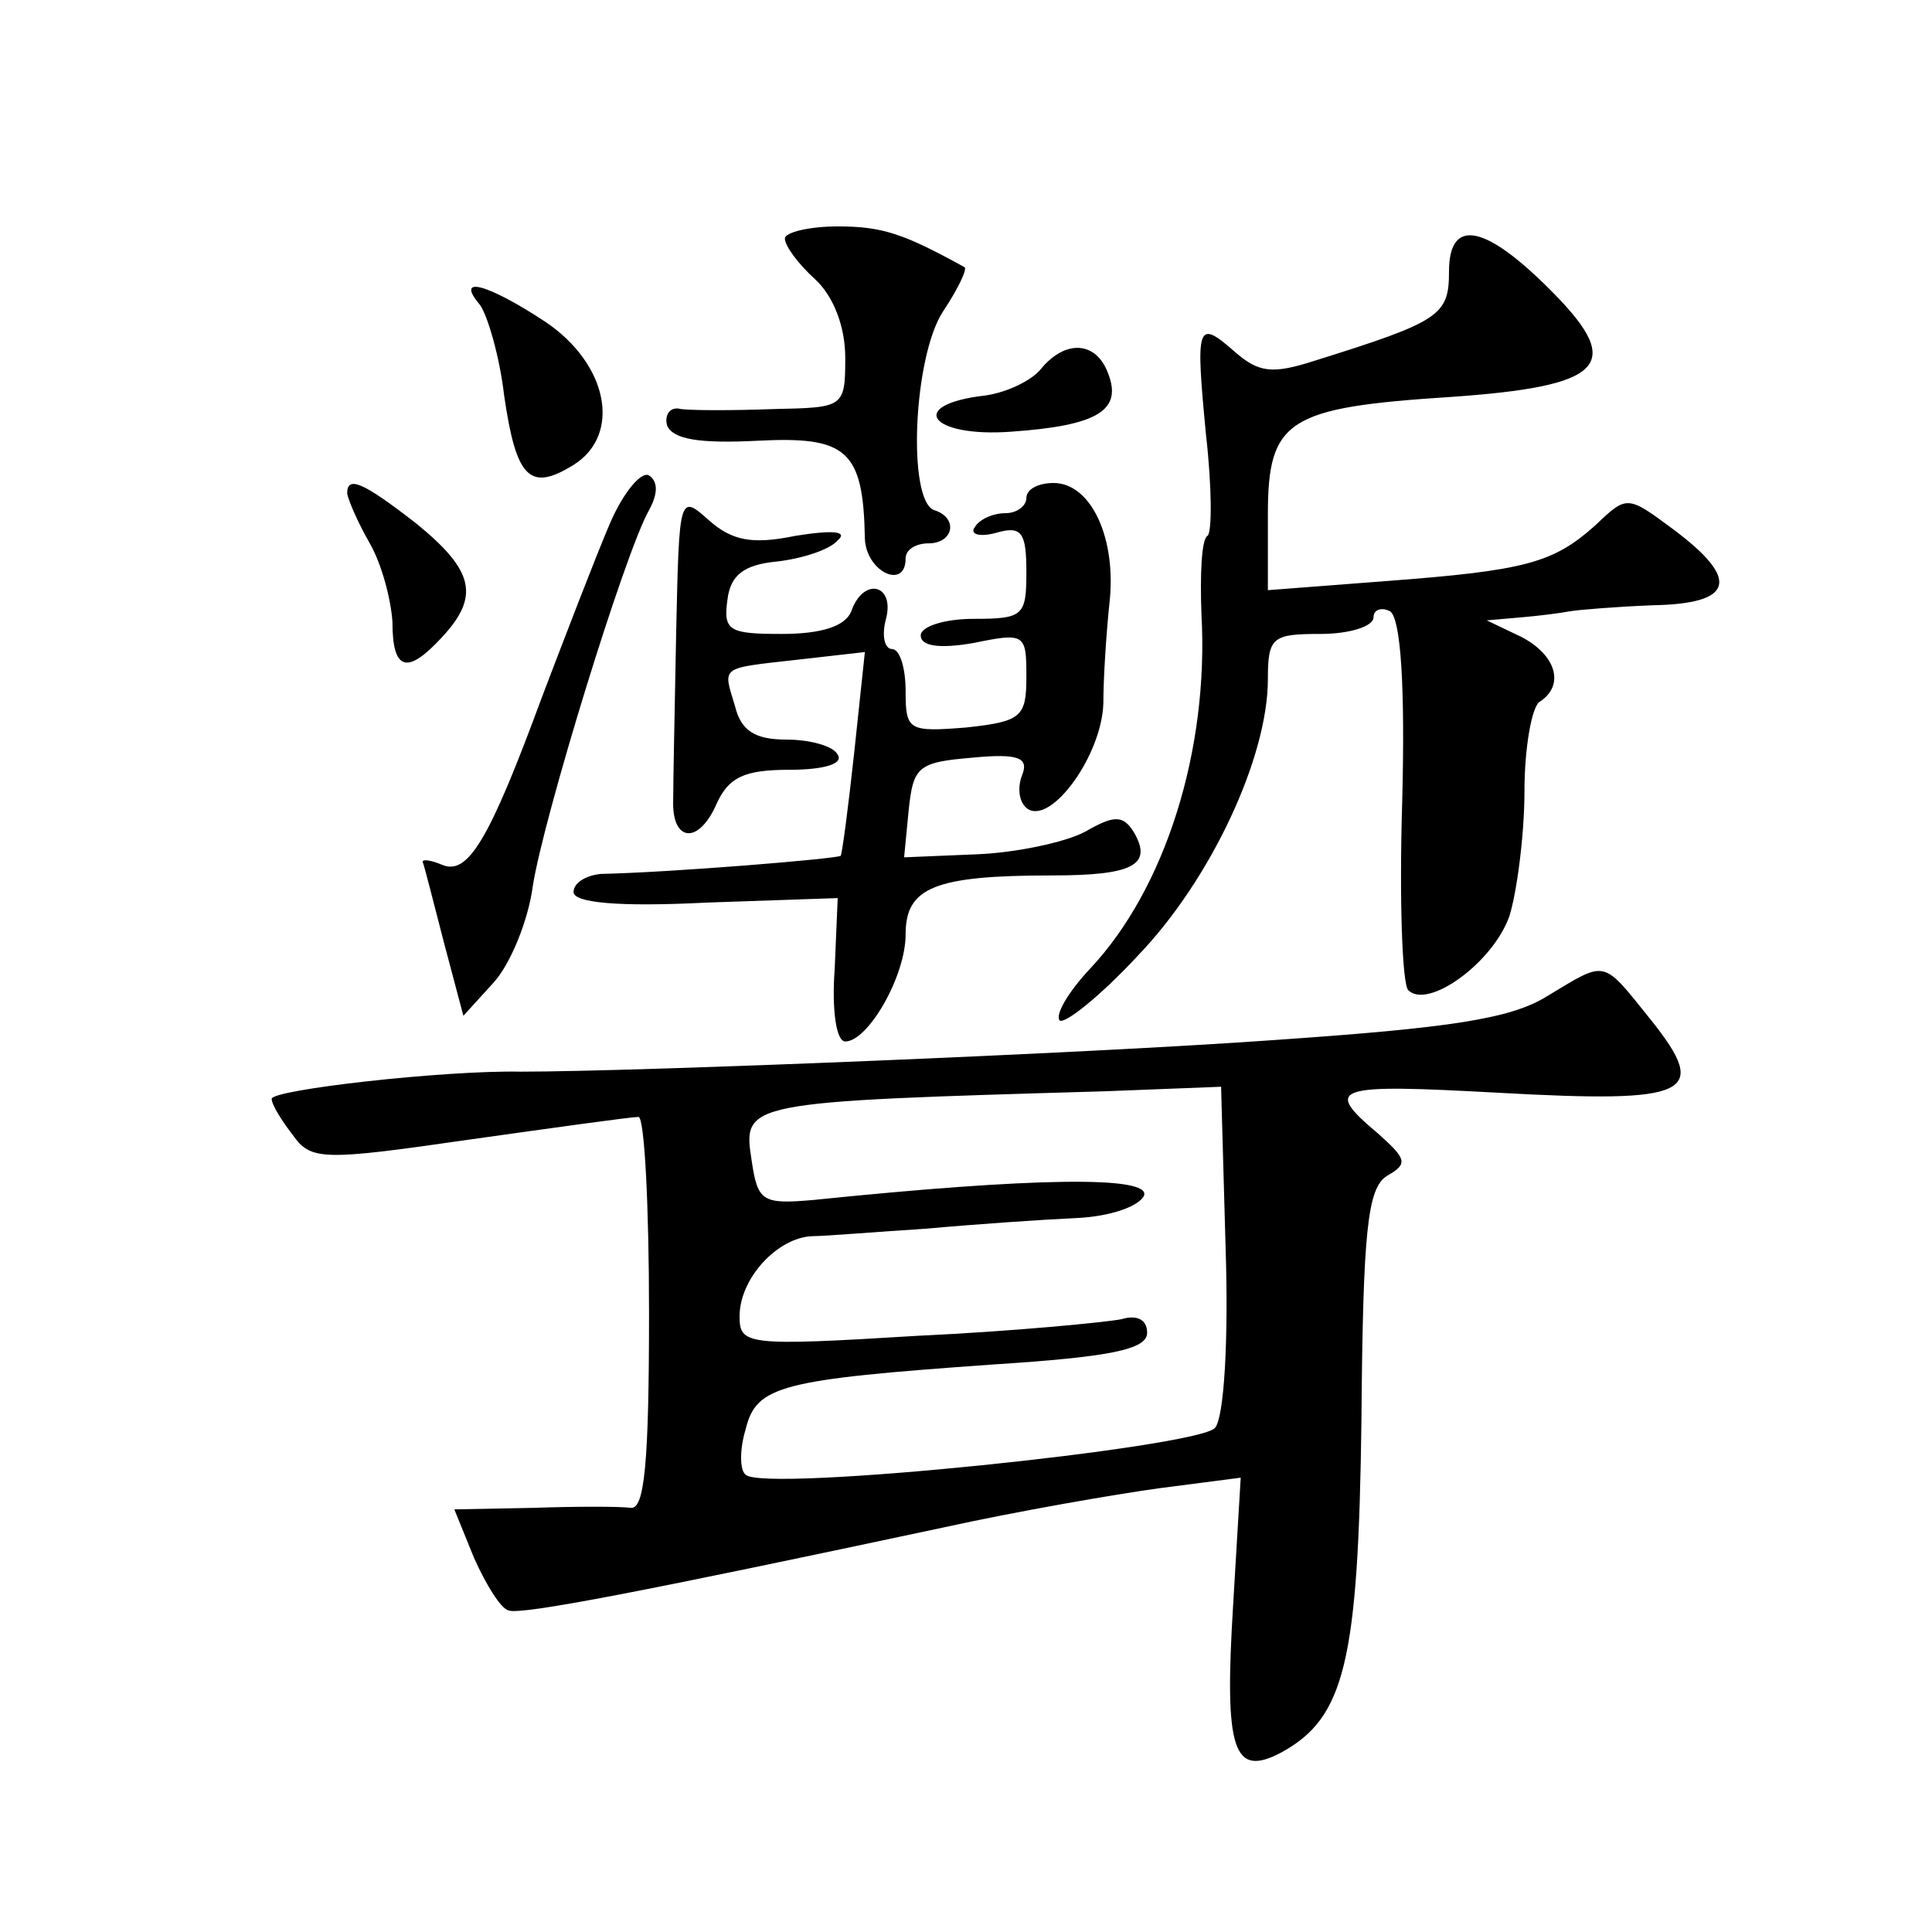 <?xml version="1.0" standalone="no"?>
<!DOCTYPE svg PUBLIC "-//W3C//DTD SVG 20010904//EN"
 "http://www.w3.org/TR/2001/REC-SVG-20010904/DTD/svg10.dtd">
<svg version="1.0" xmlns="http://www.w3.org/2000/svg"
 width="128pt" height="128pt" viewBox="0 0 128 128"
 preserveAspectRatio="xMidYMid meet">
<g transform="translate(0,128) scale(0.1,-0.1)"
fill="#0" stroke="none">
<path d="M520 1122 c0 -5 9 -17 20 -27 12 -11 20 -31 20 -52 0 -33 -1 -33 -47 -34
-27 -1 -54 -1 -62 0 -7 2 -11 -4 -9 -11 4 -9 21 -12 60 -10 59 3 70 -6 71 -65 1
-22 27 -34 27 -13 0 6 7 10 15 10 17 0 20 17 4 22 -18 6 -14 102 6 132 10 15 16
28 14 29 -40 22 -54 27 -84 27 -19 0 -35 -4 -35 -8z M960 1100 c0 -29 -6 -33 -89
-59 -28 -9 -37 -8 -53 6 -25 22 -26 18 -19 -55 4 -35 4 -65 1 -67 -4 -2 -5 -26
-4 -52 5 -90 -24 -182 -74 -235 -14 -15 -23 -30 -20 -34 3 -3 27 16 52 43 48 50
86 131 86 183 0 28 3 30 35 30 19 0 35 5 35 11 0 5 5 7 11 4 7 -5 10 -49 8 -126
-2 -65 0 -121 4 -125 13 -13 56 18 67 49 5 16 10 54 10 83 0 29 5 56 10 59 17 11
11 31 -12 43 l-23 11 23 2 c12 1 27 3 32 4 6 1 30 3 55 4 54 1 58 17 14 50 -31
23 -31 23 -52 3 -28 -25 -46 -30 -139 -37 l-78 -6 0 50 c0 63 13 71 121 78 101
7 115 21 69 68 -45 46 -70 52 -70 15z M318 1078 c5 -7 13 -34 16 -60 8 -55 17 -64
46 -46 32 20 23 67 -19 95 -38 25 -60 31 -43 11z M690 1036 c-6 -8 -23 -16 -37
-18 -53 -6 -37 -28 17 -24 57 4 74 14 64 39 -8 21 -28 22 -44 3z M404 933 c-9 -21
-29 -73 -45 -115 -35 -95 -49 -118 -66 -111 -7 3 -13 4 -13 2 1 -2 7 -26 14 -53
l13 -49 20 22 c11 12 23 41 26 64 7 45 61 221 77 249 6 11 6 19 0 23 -5 3 -17 -11
-26 -32z M230 953 c1 -5 7 -19 15 -33 8 -14 14 -37 15 -52 0 -33 10 -35 33 -10
25 27 21 44 -17 75 -36 28 -46 32 -46 20z M680 950 c0 -5 -6 -10 -14 -10 -8 0 -17
-4 -20 -9 -4 -5 3 -7 14 -4 17 5 20 0 20 -26 0 -29 -2 -31 -35 -31 -19 0 -35 -5
-35 -11 0 -7 12 -9 35 -5 34 7 35 6 35 -22 0 -27 -3 -30 -40 -34 -38 -3 -40 -2
-40 24 0 16 -4 28 -9 28 -5 0 -7 9 -4 20 6 23 -15 28 -23 5 -4 -10 -20 -15 -46
-15 -35 0 -39 2 -36 23 2 16 11 23 33 25 17 2 35 8 40 14 7 6 -3 7 -28 3 -29 -6
-42 -3 -57 10 -20 18 -20 17 -22 -73 -1 -51 -2 -101 -2 -112 -1 -28 17 -30 29 -2
8 17 18 22 48 22 23 0 36 4 32 10 -3 6 -19 10 -34 10 -21 0 -30 6 -34 22 -8 27
-11 25 42 31 l44 5 -7 -66 c-4 -37 -8 -67 -9 -69 -3 -2 -112 -11 -159 -12 -10 -1
-18 -6 -18 -12 0 -7 29 -10 88 -7 l87 3 -2 -47 c-2 -27 1 -48 7 -48 15 0 40 43
40 71 0 31 19 39 97 39 54 0 67 7 54 29 -7 11 -13 11 -32 0 -13 -7 -46 -14 -72
-15 l-48 -2 3 31 c3 29 6 32 42 35 31 3 38 0 33 -12 -3 -8 -2 -18 4 -22 16 -10
49 36 50 70 0 17 2 47 4 66 5 43 -12 80 -37 80 -10 0 -18 -4 -18 -10z M1025 620
c-24 -15 -64 -21 -180 -29 -125 -9 -424 -21 -500 -21 -51 1 -165 -12 -165 -18 0
-4 7 -15 14 -24 12 -17 20 -17 117 -3 57 8 107 15 112 15 4 0 7 -59 7 -130 0 -99
-3 -130 -12 -129 -7 1 -36 1 -65 0 l-52 -1 13 -32 c8 -18 18 -34 23 -35 9 -3 91
13 288 55 50 11 114 22 143 26 l54 7 -5 -84 c-6 -97 0 -115 32 -98 42 23 51 60
53 221 1 125 4 153 17 161 14 8 13 11 -6 28 -37 31 -29 33 80 27 127 -7 140 -1
101 48 -33 41 -29 40 -69 16z m-213 -167 c2 -61 -1 -112 -7 -119 -11 -13 -300 -43
-311 -31 -4 3 -4 17 0 30 7 29 23 33 164 43 78 5 102 10 102 21 0 9 -7 12 -17 9
-10 -2 -71 -8 -135 -11 -114 -7 -118 -6 -118 13 0 25 25 52 48 53 9 0 44 3 76 5
33 3 77 6 99 7 23 1 42 8 45 15 4 13 -73 12 -219 -3 -34 -3 -37 -1 -41 26 -6 39
-6 39 234 46 l77 3 3 -107z"/>
</g>
</svg>
